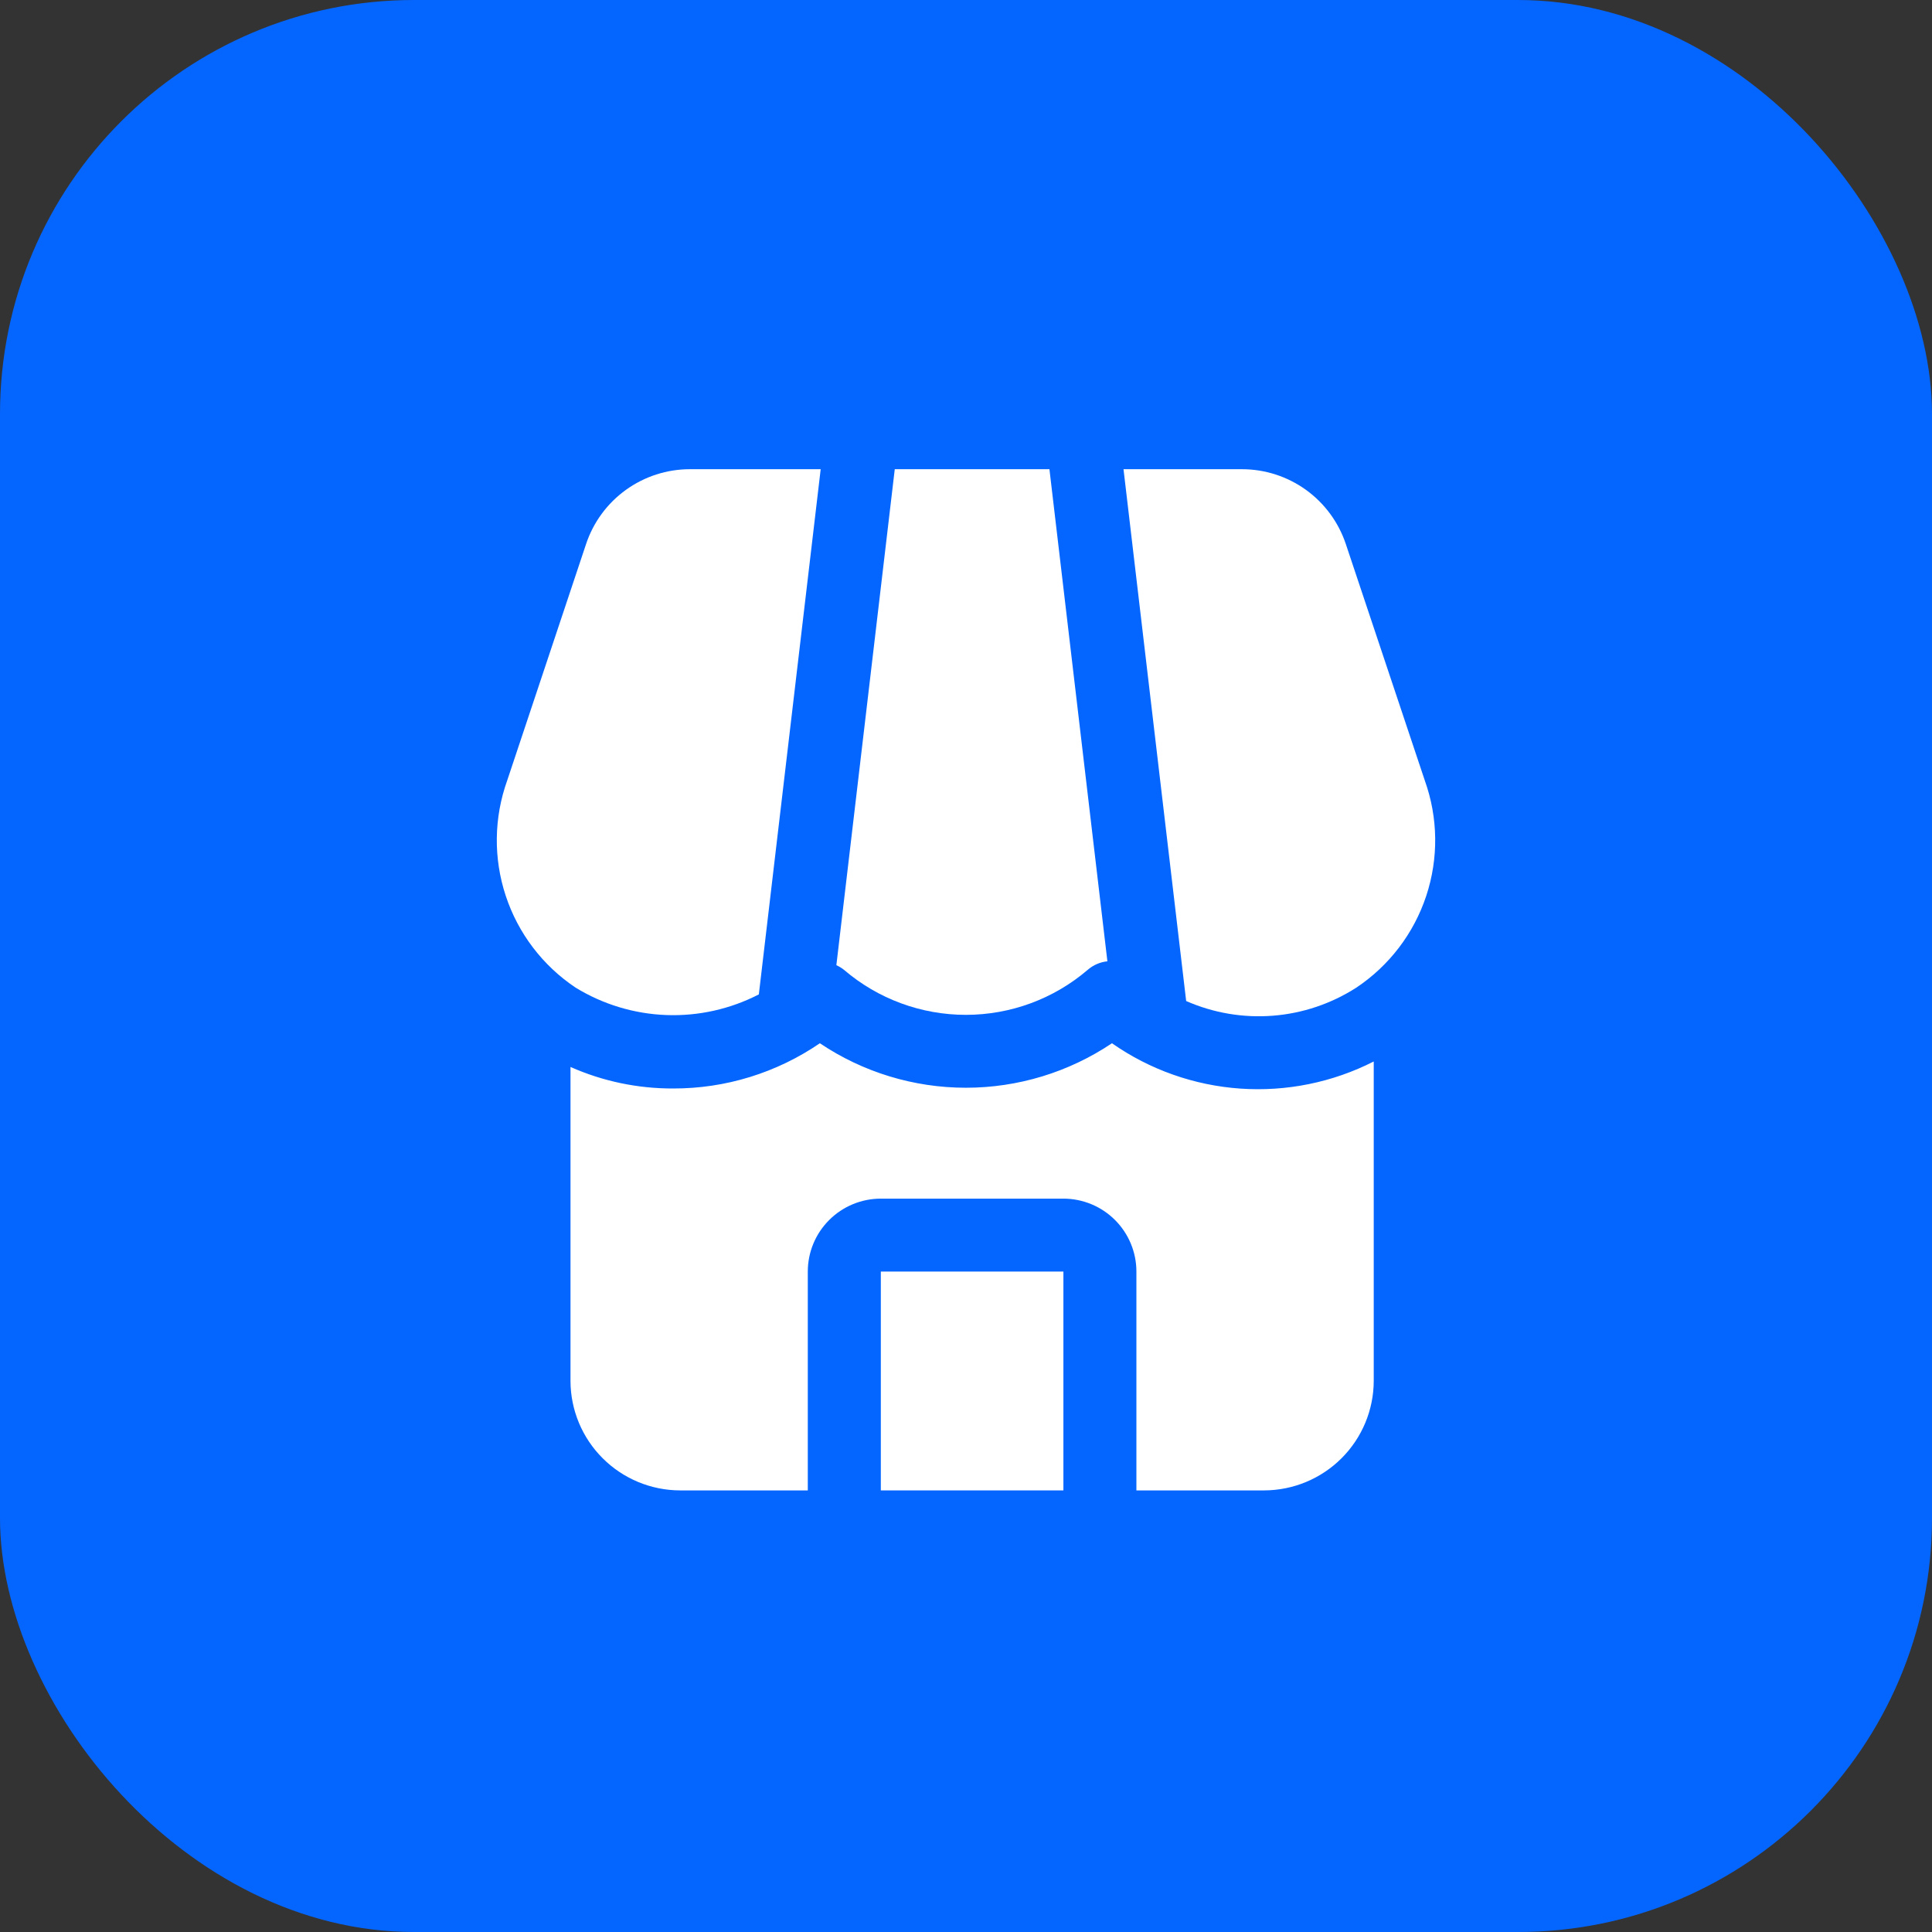 <?xml version="1.0" encoding="UTF-8"?> <svg xmlns="http://www.w3.org/2000/svg" width="70" height="70" viewBox="0 0 70 70" fill="none"><rect x="0" y="0" width="70" height="70" fill="#333333" stroke="none"/> <rect x="70" y="70" width="70" height="70" rx="15" transform="rotate(-180 70 70)" fill="#0466FF"></rect> <path d="M40.288 37.799C38.724 38.85 36.882 39.411 34.996 39.411C33.111 39.411 31.269 38.85 29.705 37.799C28.14 38.871 26.285 39.443 24.387 39.438C23.107 39.442 21.84 39.177 20.67 38.658V50.036C20.673 51.086 21.092 52.093 21.836 52.835C22.579 53.578 23.587 53.997 24.638 54H29.268V46.071C29.268 45.37 29.547 44.698 30.043 44.203C30.54 43.707 31.212 43.429 31.914 43.429H38.529C39.23 43.429 39.903 43.707 40.399 44.203C40.895 44.698 41.174 45.37 41.174 46.071V54H45.804C46.856 53.997 47.863 53.578 48.607 52.835C49.35 52.093 49.77 51.086 49.773 50.036V38.46C48.28 39.219 46.609 39.558 44.939 39.442C43.268 39.326 41.66 38.758 40.288 37.799Z" fill="white"></path> <path d="M31.914 46.071H38.529V54H31.914V46.071Z" fill="white"></path> <path d="M27.494 36.029L29.735 17H24.998C24.166 17 23.354 17.262 22.679 17.748C22.003 18.235 21.498 18.921 21.235 19.71L18.375 28.284C17.893 29.631 17.875 31.101 18.325 32.46C18.774 33.819 19.665 34.989 20.856 35.784C21.848 36.392 22.98 36.734 24.143 36.777C25.306 36.82 26.46 36.562 27.494 36.029Z" fill="white"></path> <path d="M51.625 28.284L48.761 19.71C48.497 18.921 47.992 18.235 47.317 17.748C46.641 17.262 45.83 17 44.997 17H40.707L42.977 36.269C43.965 36.703 45.045 36.886 46.121 36.801C47.196 36.717 48.234 36.367 49.142 35.784C50.334 34.989 51.225 33.82 51.675 32.461C52.125 31.102 52.107 29.631 51.625 28.284Z" fill="white"></path> <path d="M39.412 35.137C39.612 34.964 39.86 34.857 40.123 34.83L38.023 17H32.419L30.303 34.971C30.404 35.016 30.498 35.073 30.583 35.142C31.813 36.194 33.38 36.771 34.999 36.77C36.618 36.769 38.183 36.19 39.412 35.137Z" fill="white"></path> </svg> 